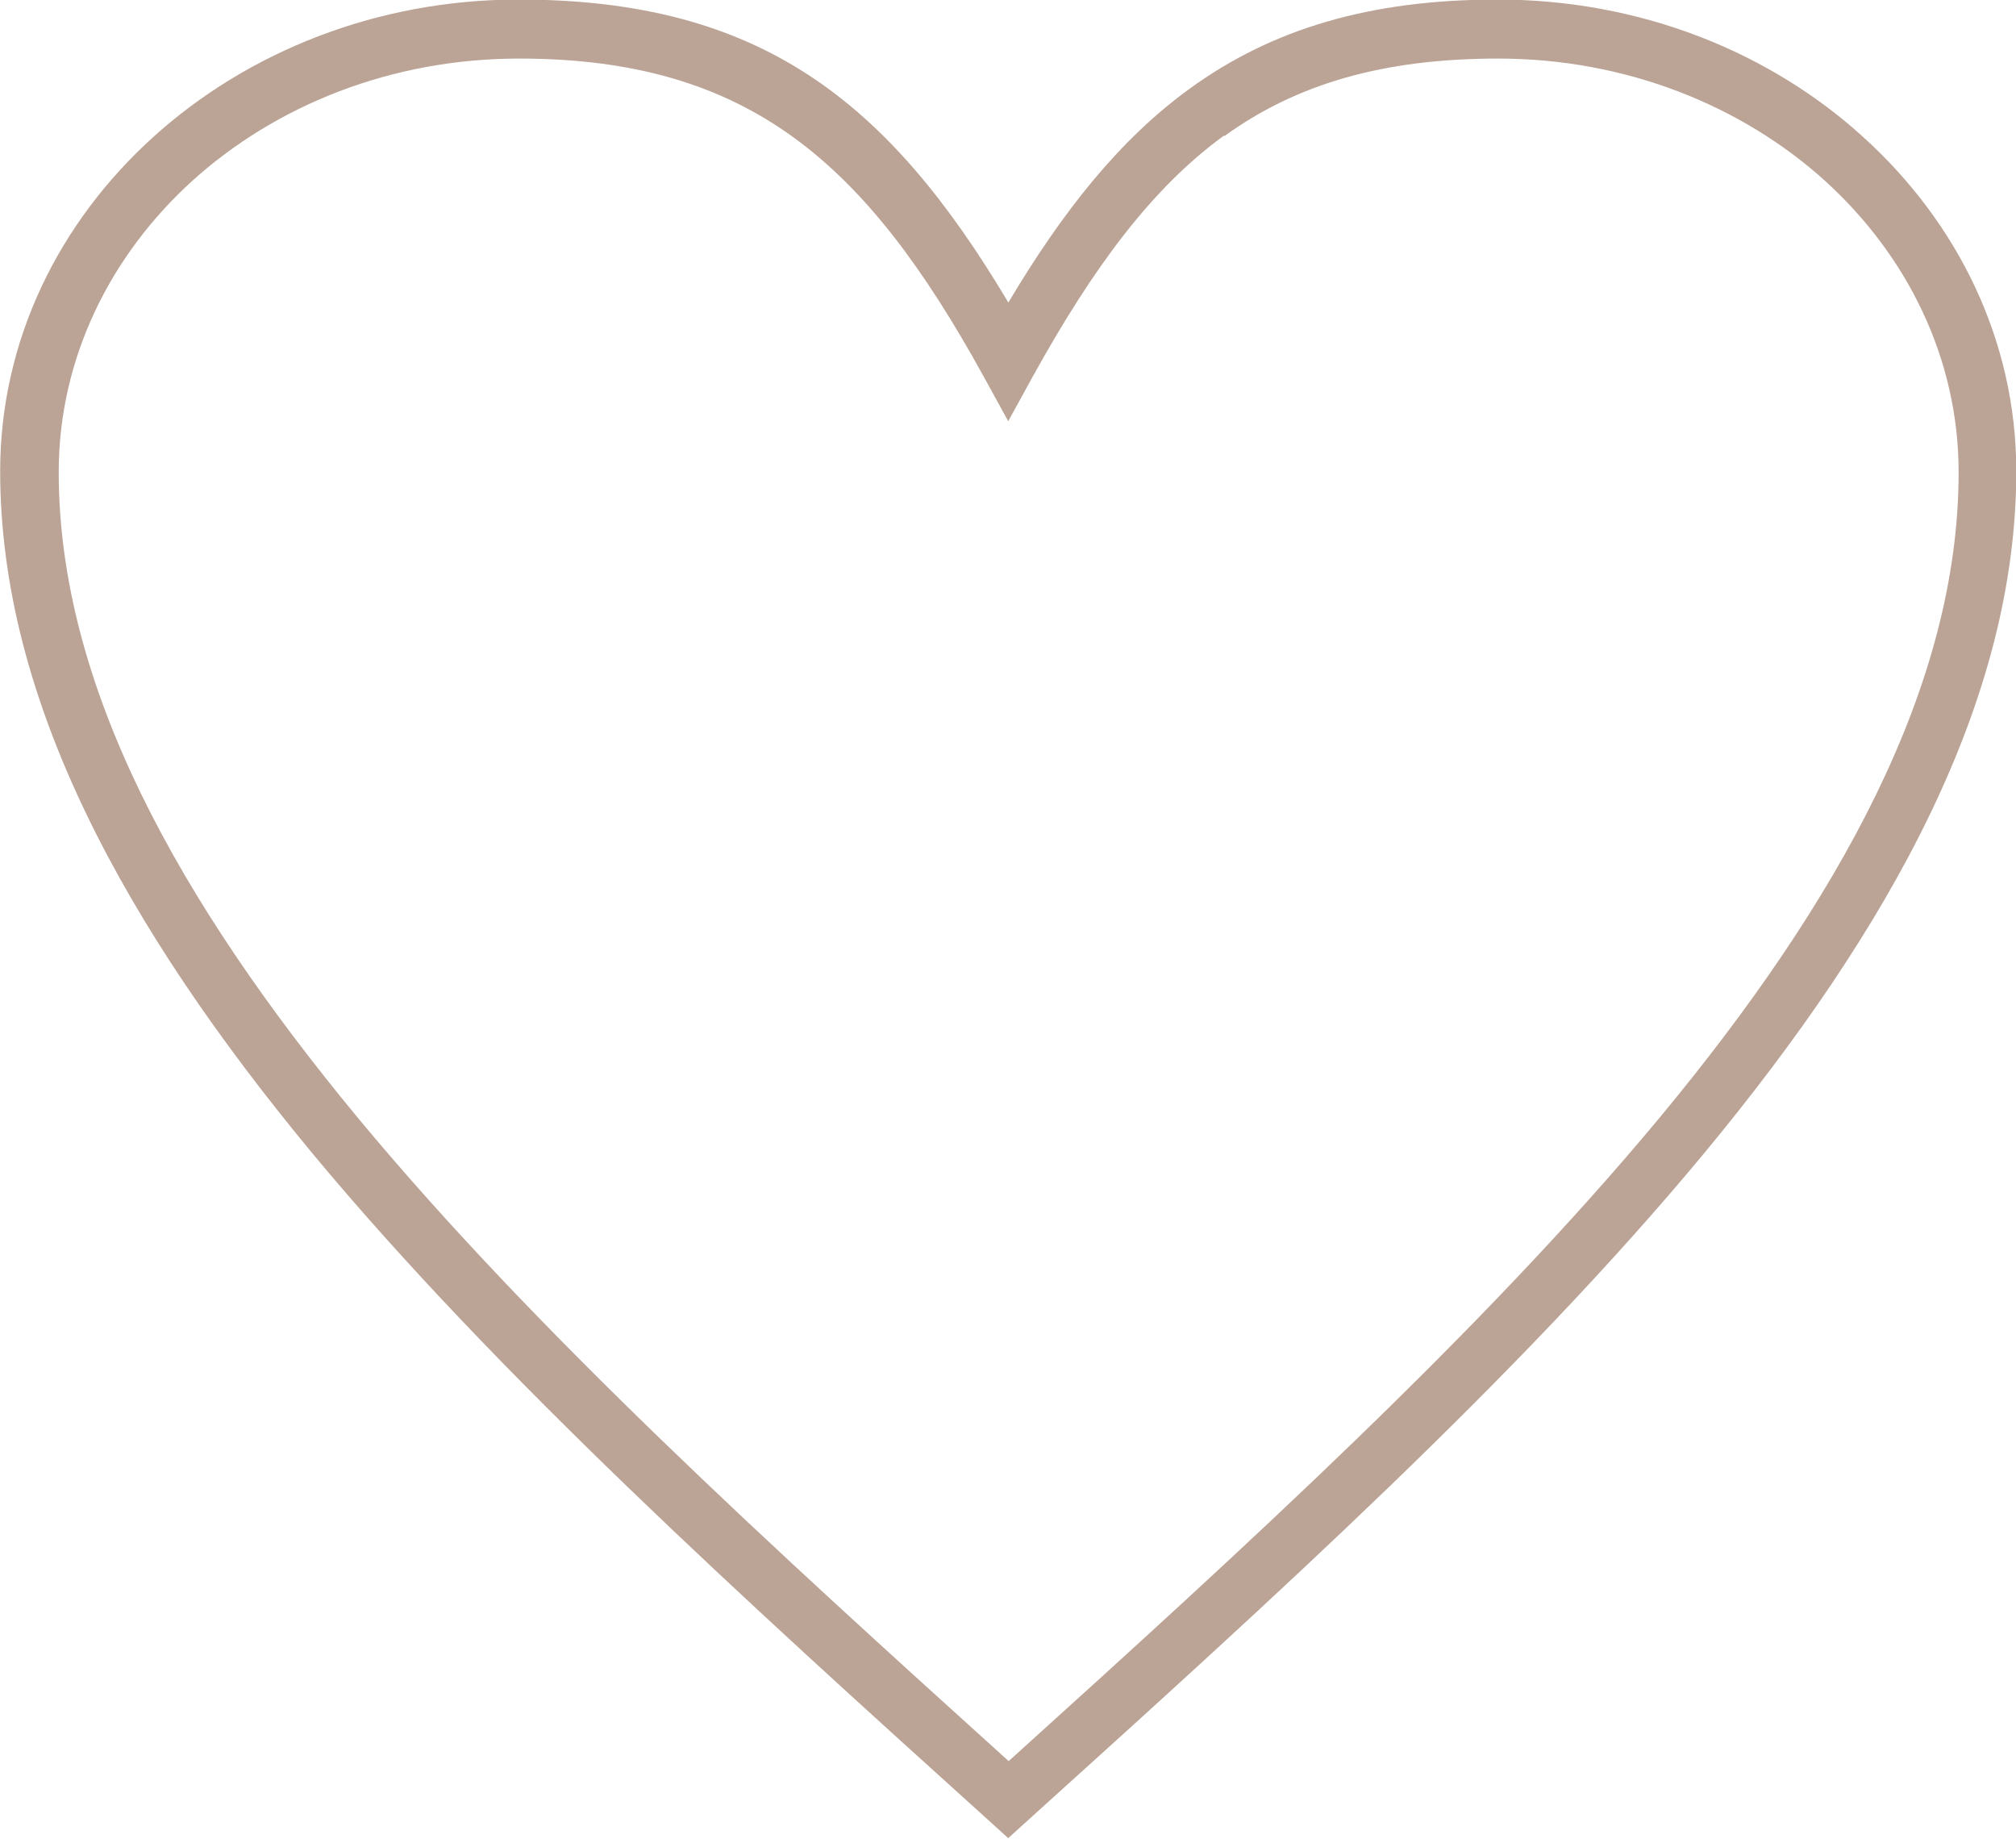 <?xml version="1.0" encoding="UTF-8"?> <svg xmlns="http://www.w3.org/2000/svg" xmlns:xlink="http://www.w3.org/1999/xlink" xmlns:xodm="http://www.corel.com/coreldraw/odm/2003" xml:space="preserve" width="36.804mm" height="33.558mm" version="1.1" style="shape-rendering:geometricPrecision; text-rendering:geometricPrecision; image-rendering:optimizeQuality; fill-rule:evenodd; clip-rule:evenodd" viewBox="0 0 44.75 40.81"> <defs> <style type="text/css"> .fil0 {fill:#BBA496;fill-rule:nonzero} </style> </defs> <g id="TEXT">  <path class="fil0" d="M22.38 6.72c1.22,-2.05 2.49,-3.64 4.04,-4.76 1.81,-1.31 3.97,-1.97 6.83,-1.97 3.16,0 6.03,1.16 8.11,3.05 2.1,1.9 3.4,4.52 3.4,7.42 0,5.09 -2.78,10.13 -6.94,15.15 -4.1,4.94 -9.55,9.87 -15.01,14.8l-0.43 0.39 -0.43 -0.39c-5.46,-4.93 -10.91,-9.87 -15.01,-14.8 -4.16,-5.02 -6.94,-10.06 -6.94,-15.15 0,-2.9 1.3,-5.52 3.4,-7.42 2.08,-1.88 4.95,-3.05 8.11,-3.05 5.36,0 8.2,2.24 10.87,6.72zm4.79 -3.71c-1.61,1.17 -2.91,2.94 -4.23,5.32l-0.56 1.02 -0.56 -1.02c-2.59,-4.69 -5.17,-7.03 -10.3,-7.03 -2.84,0 -5.4,1.04 -7.25,2.71 -1.83,1.66 -2.97,3.95 -2.97,6.47 0,4.74 2.66,9.52 6.64,14.33 3.95,4.76 9.18,9.52 14.45,14.28 5.27,-4.76 10.5,-9.53 14.45,-14.28 3.99,-4.81 6.64,-9.59 6.64,-14.33 0,-2.52 -1.14,-4.81 -2.97,-6.47 -1.85,-1.67 -4.42,-2.71 -7.25,-2.71 -2.57,0 -4.49,0.57 -6.08,1.72z"></path> </g> </svg> 